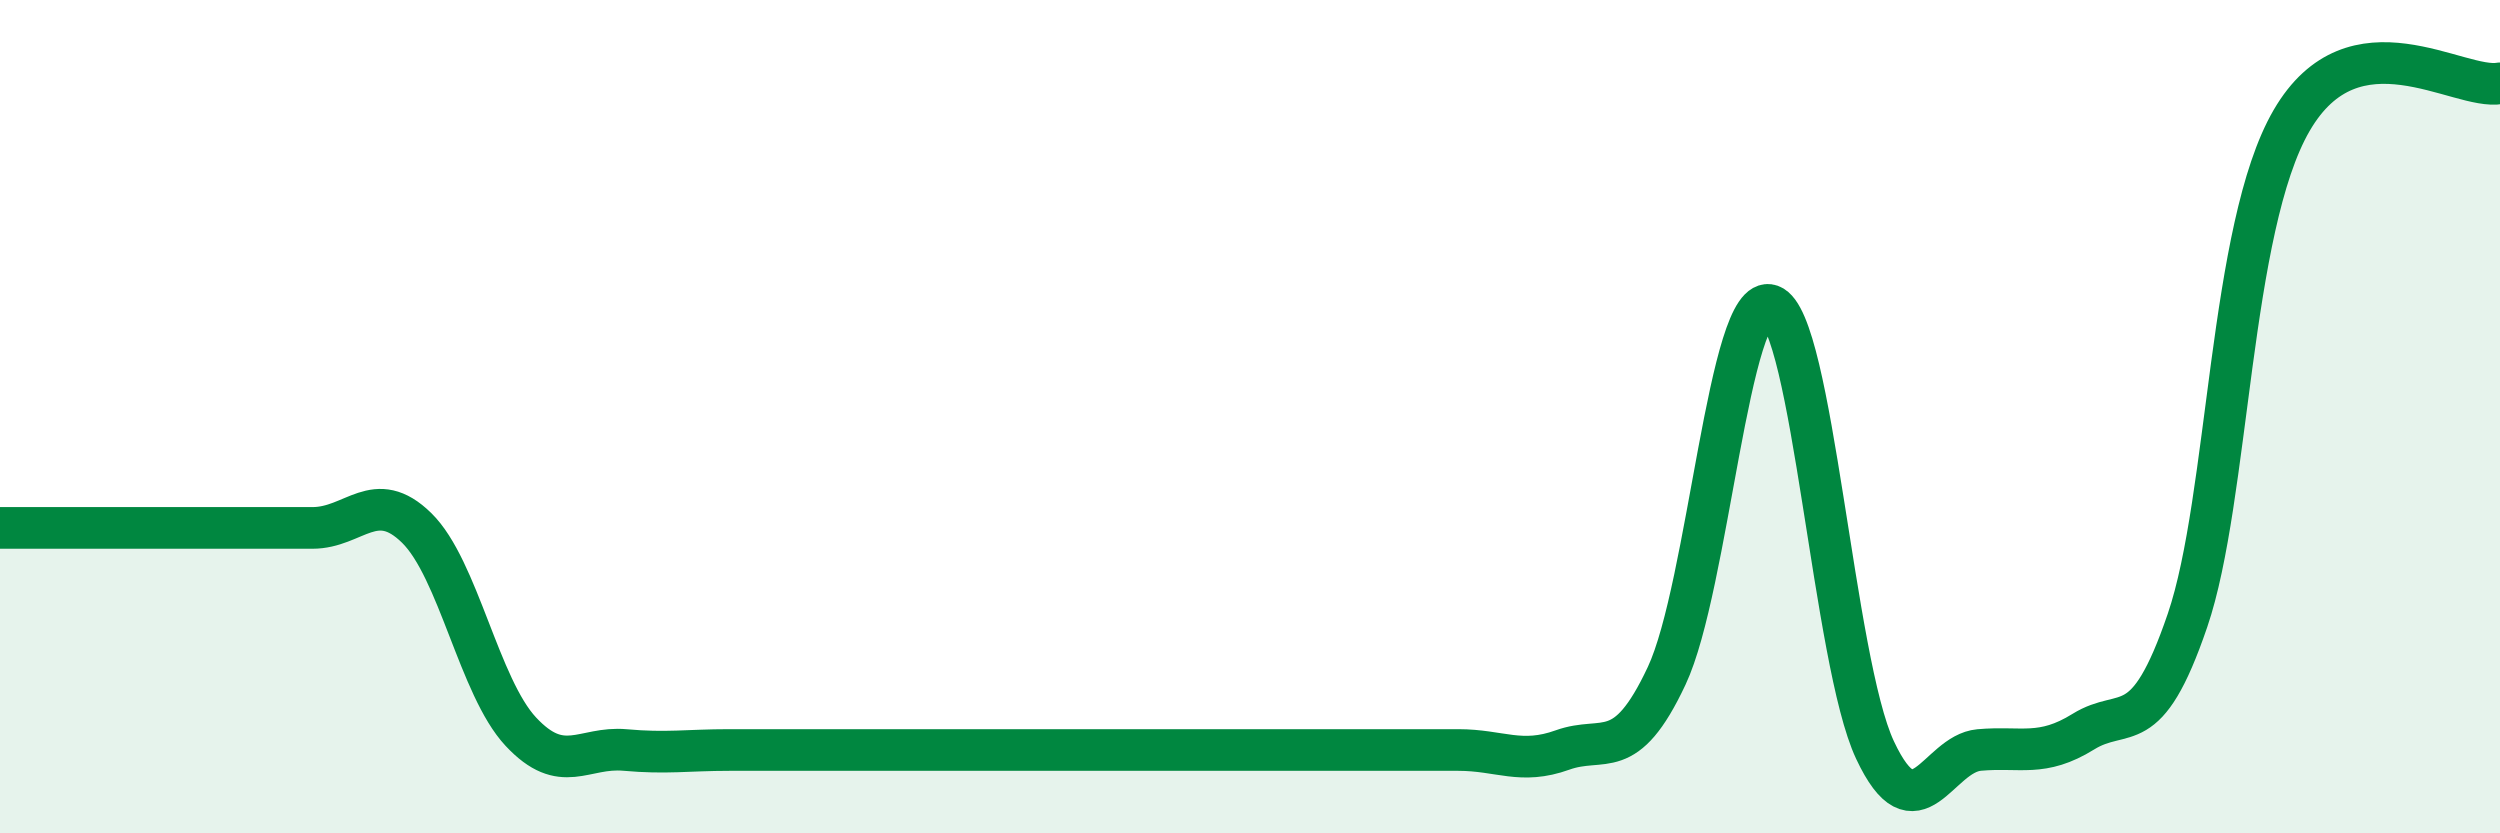 
    <svg width="60" height="20" viewBox="0 0 60 20" xmlns="http://www.w3.org/2000/svg">
      <path
        d="M 0,12.67 C 0.5,12.67 1.5,12.67 2.5,12.67 C 3.5,12.67 4,12.67 5,12.67 C 6,12.67 6.5,12.67 7.5,12.67 C 8.5,12.67 9,11.69 10,12.67 C 11,13.65 11.5,16.49 12.5,17.56 C 13.5,18.63 14,17.91 15,18 C 16,18.09 16.5,18 17.5,18 C 18.5,18 19,18 20,18 C 21,18 21.5,18 22.5,18 C 23.5,18 24,18 25,18 C 26,18 26.5,18 27.5,18 C 28.5,18 29,18 30,18 C 31,18 31.5,18 32.5,18 C 33.5,18 34,18 35,18 C 36,18 36.5,18.36 37.5,18 C 38.5,17.64 39,18.35 40,16.22 C 41,14.09 41.5,6.97 42.5,7.33 C 43.5,7.69 44,15.87 45,18 C 46,20.13 46.5,18.09 47.5,18 C 48.5,17.91 49,18.18 50,17.56 C 51,16.94 51.5,17.82 52.5,14.89 C 53.5,11.96 53.5,5.47 55,2.89 C 56.5,0.31 59,2.18 60,2L60 20L0 20Z"
        fill="#008740"
        opacity="0.1"
        stroke-linecap="round"
        stroke-linejoin="round"
      />
      <path
        d="M 0,12.67 C 0.5,12.67 1.5,12.67 2.5,12.67 C 3.5,12.67 4,12.67 5,12.67 C 6,12.67 6.5,12.67 7.5,12.67 C 8.5,12.67 9,11.69 10,12.67 C 11,13.65 11.5,16.49 12.5,17.56 C 13.5,18.63 14,17.91 15,18 C 16,18.09 16.5,18 17.5,18 C 18.5,18 19,18 20,18 C 21,18 21.5,18 22.5,18 C 23.5,18 24,18 25,18 C 26,18 26.5,18 27.5,18 C 28.5,18 29,18 30,18 C 31,18 31.5,18 32.5,18 C 33.5,18 34,18 35,18 C 36,18 36.5,18.36 37.5,18 C 38.5,17.64 39,18.35 40,16.22 C 41,14.09 41.5,6.97 42.5,7.33 C 43.5,7.69 44,15.87 45,18 C 46,20.13 46.5,18.09 47.5,18 C 48.5,17.91 49,18.18 50,17.56 C 51,16.94 51.5,17.82 52.5,14.89 C 53.5,11.96 53.5,5.47 55,2.89 C 56.5,0.31 59,2.18 60,2"
        stroke="#008740"
        stroke-width="1"
        fill="none"
        stroke-linecap="round"
        stroke-linejoin="round"
      />
    </svg>
  